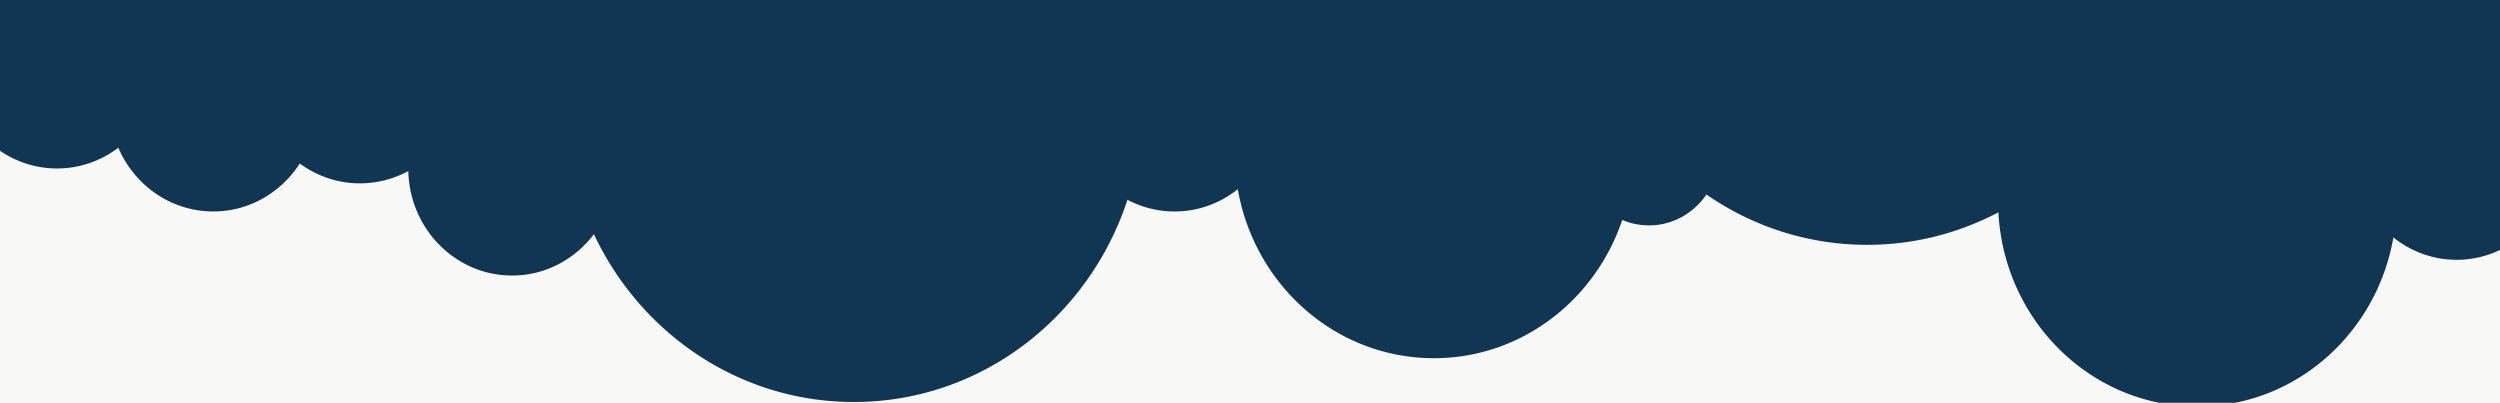 <svg xmlns="http://www.w3.org/2000/svg" width="780" height="125.68" xml:space="preserve"><path fill="#F8F9F6" d="M-5-16.66h797.5V140.5H-5z"/><path fill="#103653" d="M36.915 46.099C41.951 57.798 53.304 65.97 66.526 65.97c10.806.041 20.932-5.562 27.01-14.955 5.501 4.039 12.047 6.203 18.756 6.192 5.462 0 10.592-1.403 15.101-3.838.416 18.051 14.732 32.596 32.371 32.596 10.382 0 19.609-5.069 25.539-12.897 14.596 31.006 45.413 52.356 81.107 52.356 39.66 0 73.327-26.418 85.354-63.094 4.563 2.402 9.586 3.654 14.689 3.65 7.439 0 14.27-2.605 19.742-6.953 5.219 29.971 30.589 52.729 61.186 52.729 27.224 0 50.305-18.057 58.756-43.129a21.324 21.324 0 0 0 8.306 1.689c7.11.035 13.802-3.562 17.969-9.625 14.34 9.914 31.584 15.699 50.154 15.699 14.743 0 28.642-3.685 40.932-10.14 1.786 33.757 28.838 60.582 62.054 60.582 30.583 0 55.967-22.758 61.179-52.746 5.686 4.523 12.621 6.98 19.745 6.972 5.296 0 10.273-1.334 14.69-3.654 12.023 36.674 45.683 63.094 85.35 63.094 47.209 0 85.927-37.412 89.775-85.022a87.26 87.26 0 0 0 34.979 7.252c23.99 0 45.768-9.678 61.918-25.424 16.326 23.647 43.125 39.094 73.459 39.094 37.604 0 69.805-23.736 83.317-57.456 5.088 3.208 10.905 4.896 16.838 4.896.906 0 1.798-.063 2.691-.139 9.764 40.391 45.196 70.318 87.425 70.318 36.25 0 67.486-22.082 81.785-53.863 2.571 1.066 5.375 1.688 8.32 1.688 2.6 0 5.099-.494 7.456-1.357 6.212 7.701 15.347 12.137 24.941 12.092 14.386 0 26.538-9.627 30.796-22.973 15.847 14.285 36.603 22.973 59.329 22.973 30.326 0 57.119-15.424 73.458-39.073 16.148 15.745 37.93 25.425 61.908 25.425a87.657 87.657 0 0 0 34.992-7.257c3.85 47.623 42.534 85.023 89.772 85.023 39.673 0 73.323-26.418 85.362-63.096 4.411 2.326 9.385 3.653 14.664 3.653 7.124.023 14.059-2.432 19.738-6.957 5.223 29.97 30.6 52.729 61.193 52.729 33.202 0 60.26-26.82 62.051-60.566 12.703 6.687 26.72 10.156 40.929 10.127 18.563 0 35.813-5.791 50.147-15.682 4.165 6.063 10.858 9.631 17.969 9.619a21.46 21.46 0 0 0 8.32-1.682c8.435 25.088 31.517 43.125 58.74 43.125 30.58 0 55.968-22.761 61.189-52.744 5.688 4.522 12.623 6.979 19.737 6.971 5.313 0 10.279-1.332 14.696-3.65 12.032 36.672 45.695 63.093 85.362 63.093 7.714 0 15.188-1.058 22.329-2.943V-4.999H-5v47.854c6.105 6.246 14.294 9.725 22.813 9.703 7.151 0 13.739-2.418 19.102-6.459z"/></svg>
